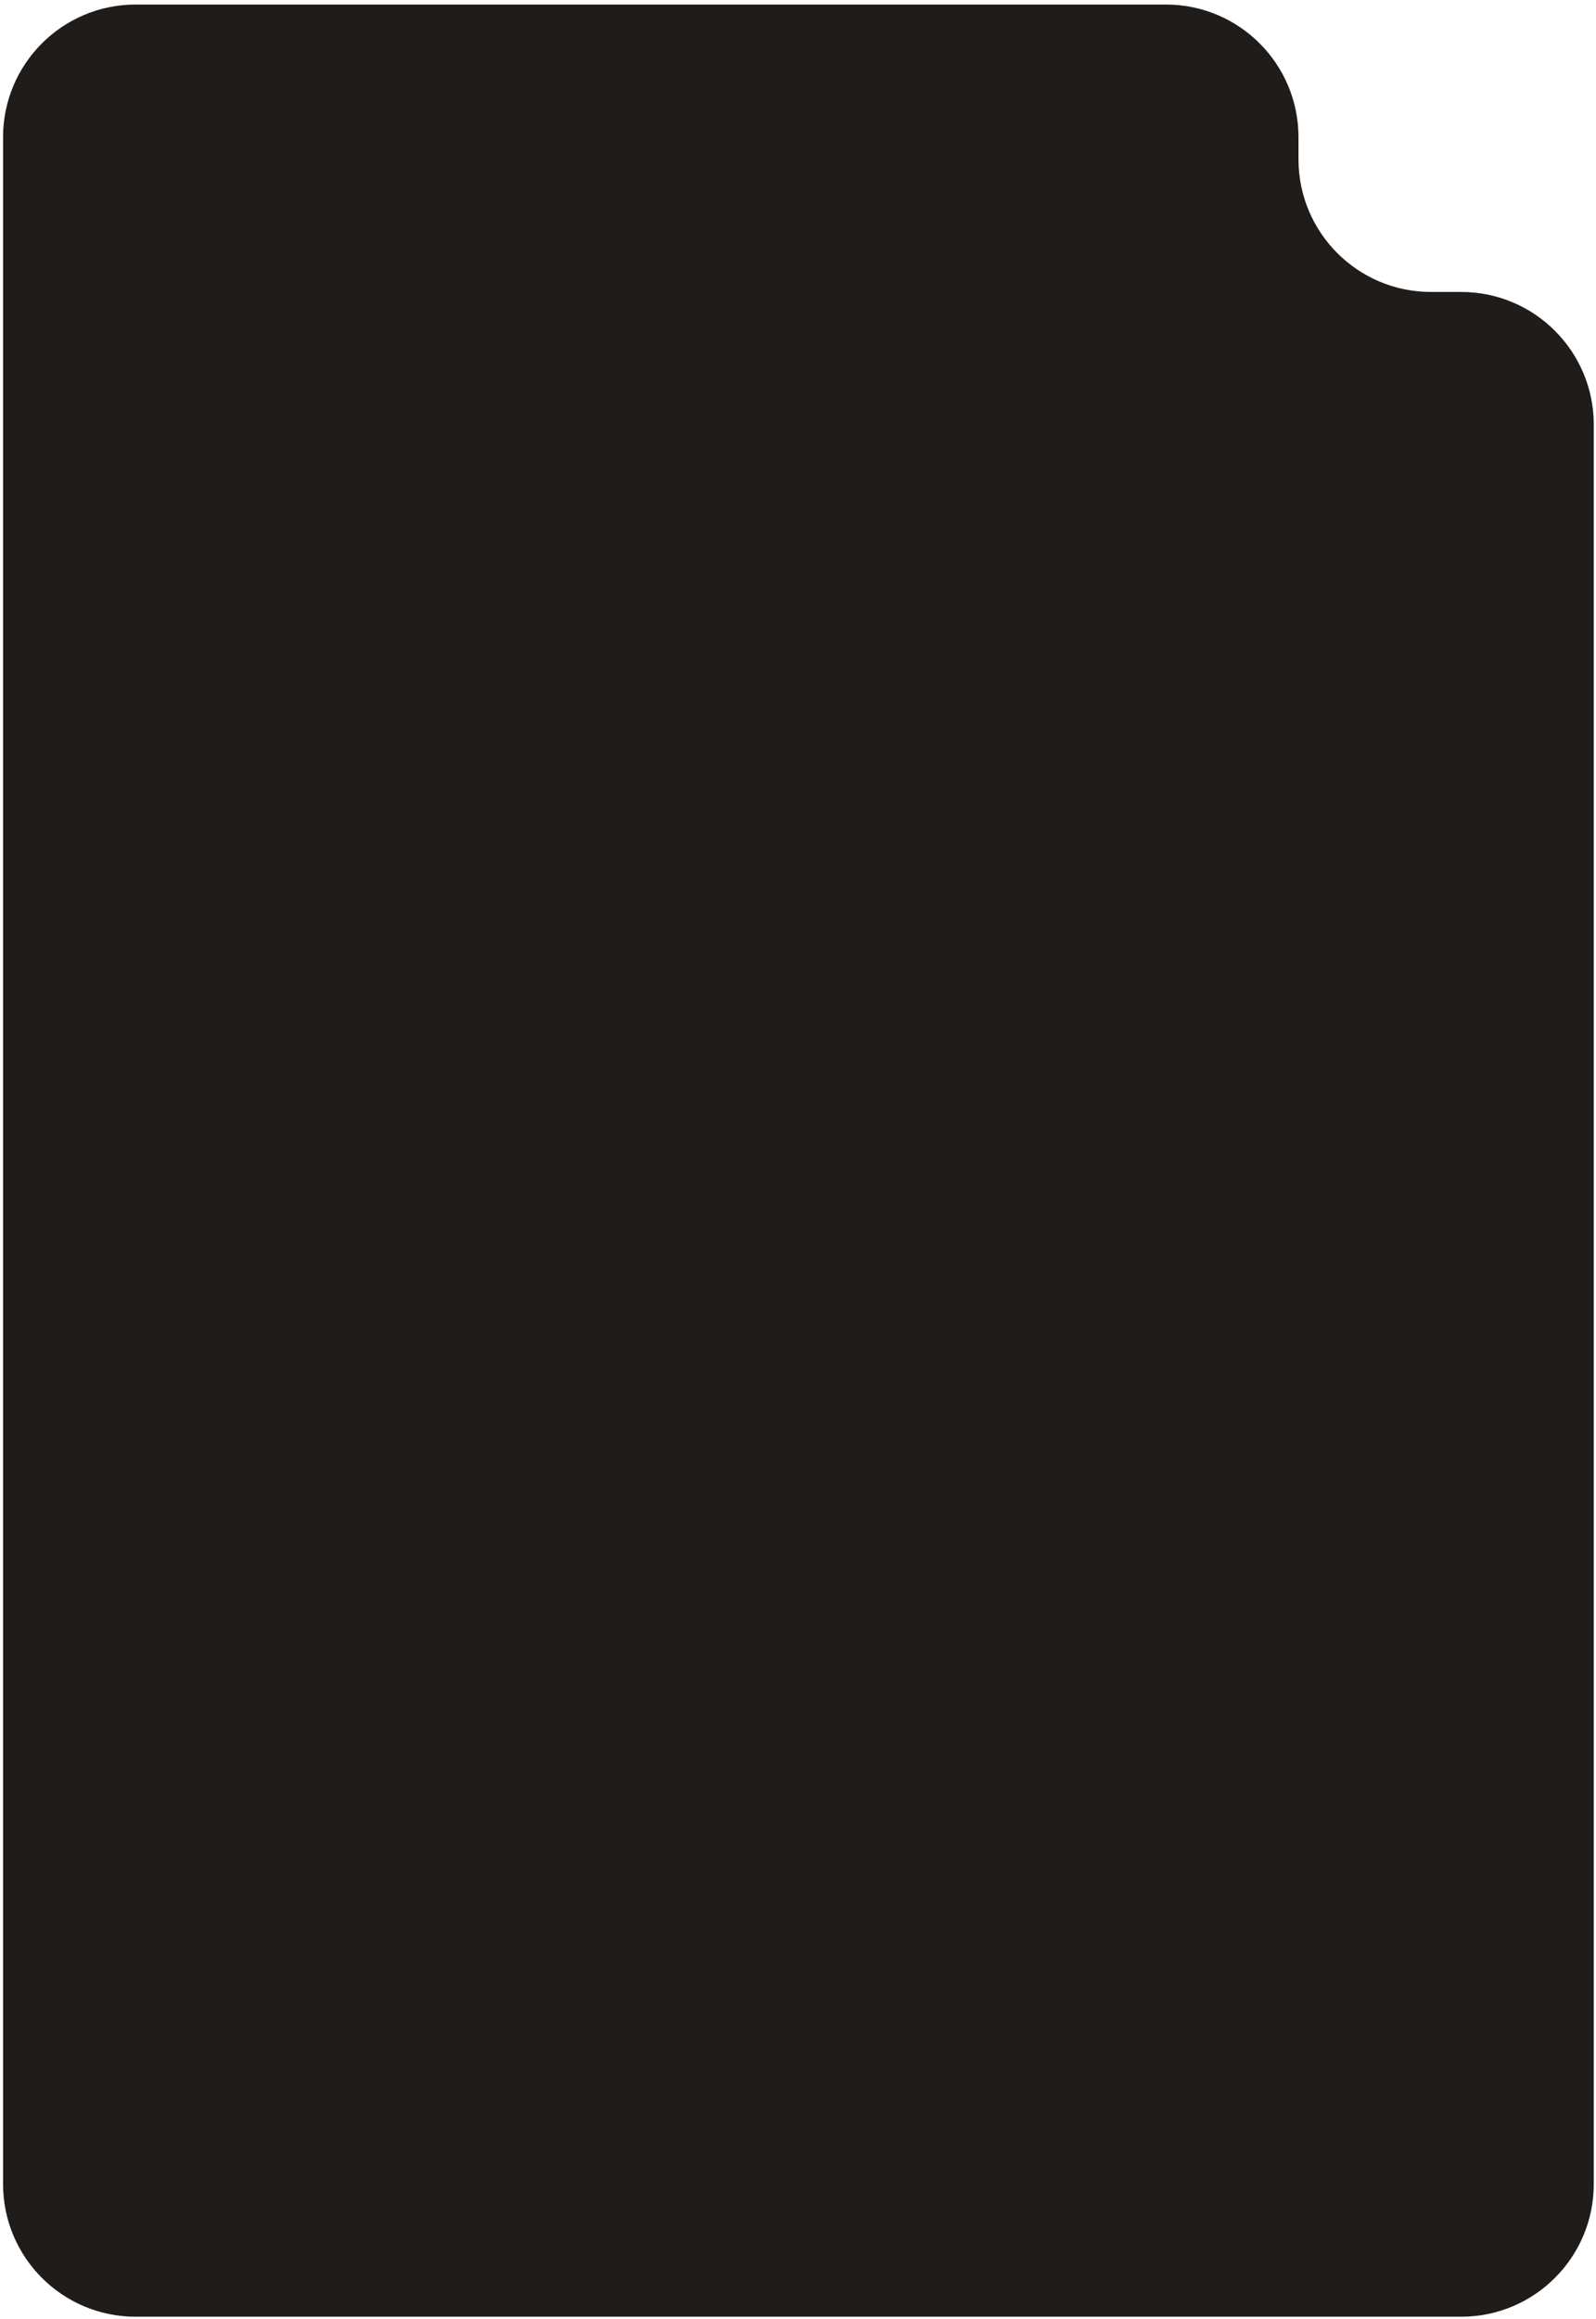 <?xml version="1.0" encoding="UTF-8"?> <svg xmlns="http://www.w3.org/2000/svg" width="301" height="437" viewBox="0 0 301 437" fill="none"><path d="M300.578 411.622C300.578 425.429 289.385 436.622 275.578 436.622H25.578C11.771 436.622 0.578 425.429 0.578 411.622L0.578 25.857C0.578 12.05 11.771 0.857 25.578 0.857H219.89C233.697 0.857 244.89 12.05 244.89 25.857V30.026C244.89 43.833 256.083 55.026 269.89 55.026H275.578C289.385 55.026 300.578 66.219 300.578 80.026L300.578 411.622Z" fill="#1F1C1A"></path></svg> 